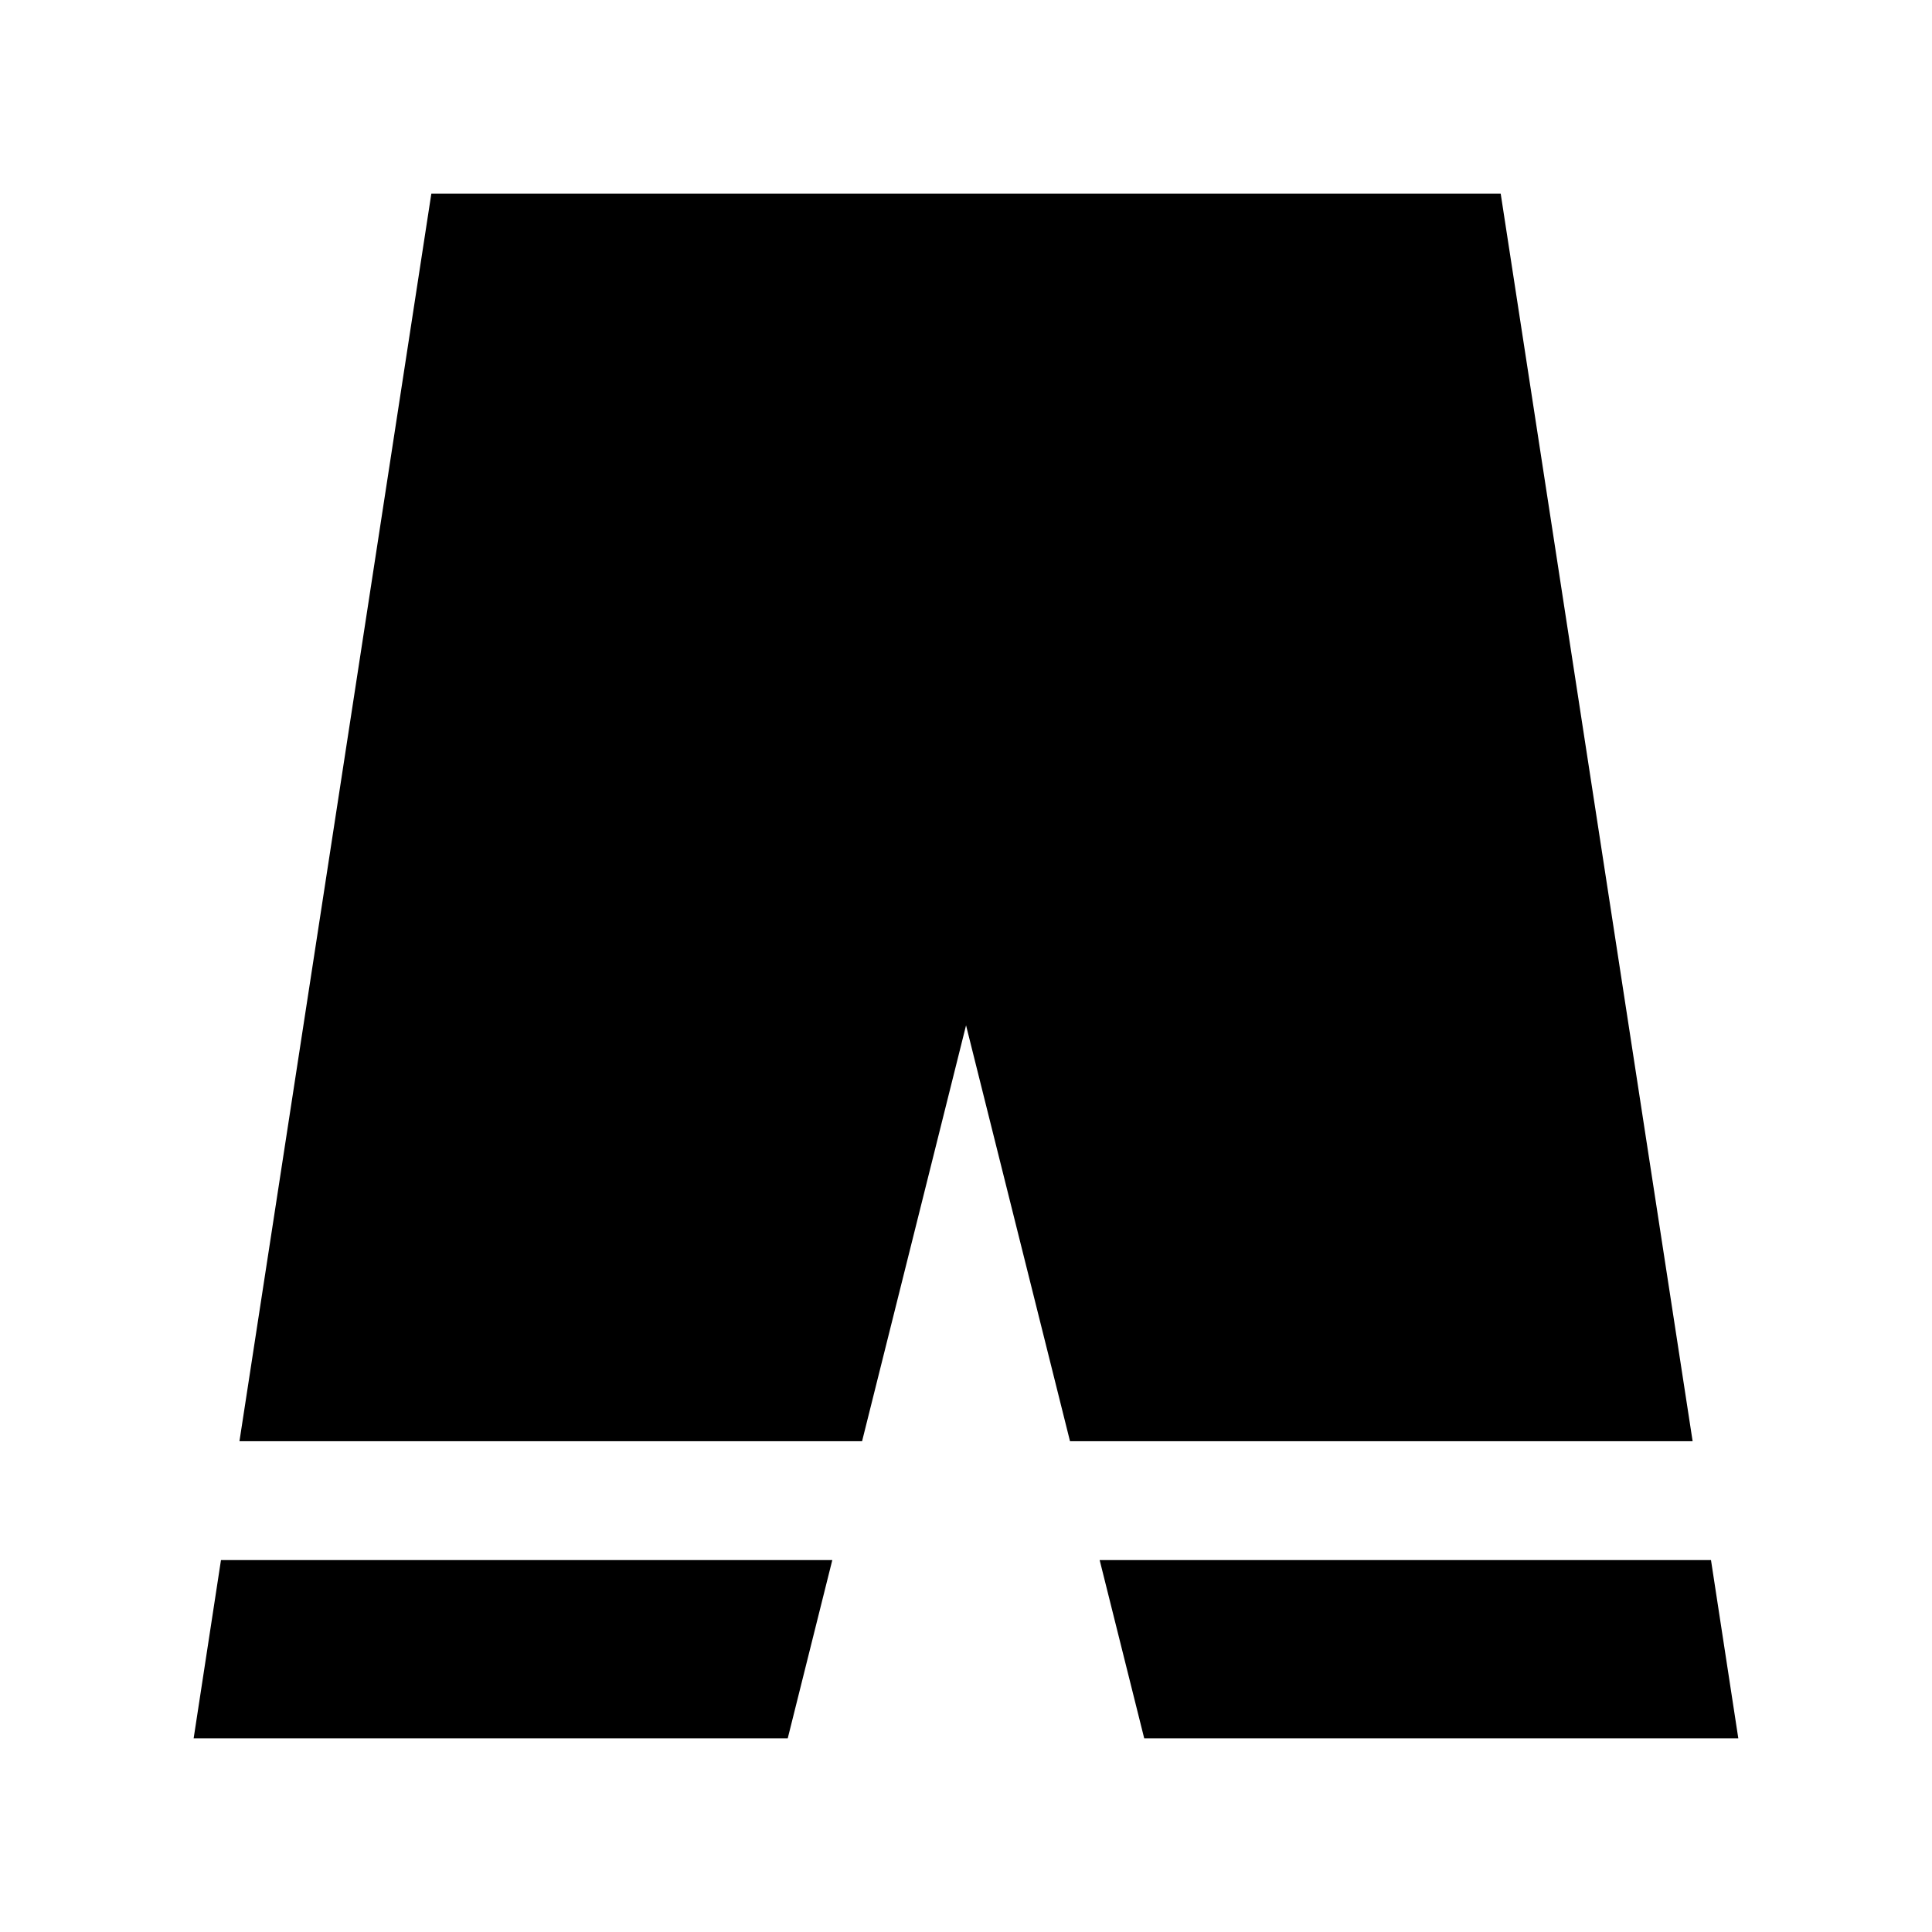 <?xml version="1.0" encoding="UTF-8"?>
<!-- Uploaded to: SVG Repo, www.svgrepo.com, Generator: SVG Repo Mixer Tools -->
<svg fill="#000000" width="800px" height="800px" version="1.1" viewBox="144 144 512 512" xmlns="http://www.w3.org/2000/svg">
 <g>
  <path d="m541.7 195.32h-283.39l-50.852 330.62h165l27.555-110.21 27.551 110.21h165z"/>
  <path d="m195.32 604.67h157.44l11.809-47.234h-162.01z"/>
  <path d="m597.43 557.44h-162.01l11.809 47.234h157.44z"/>
 </g>
</svg>